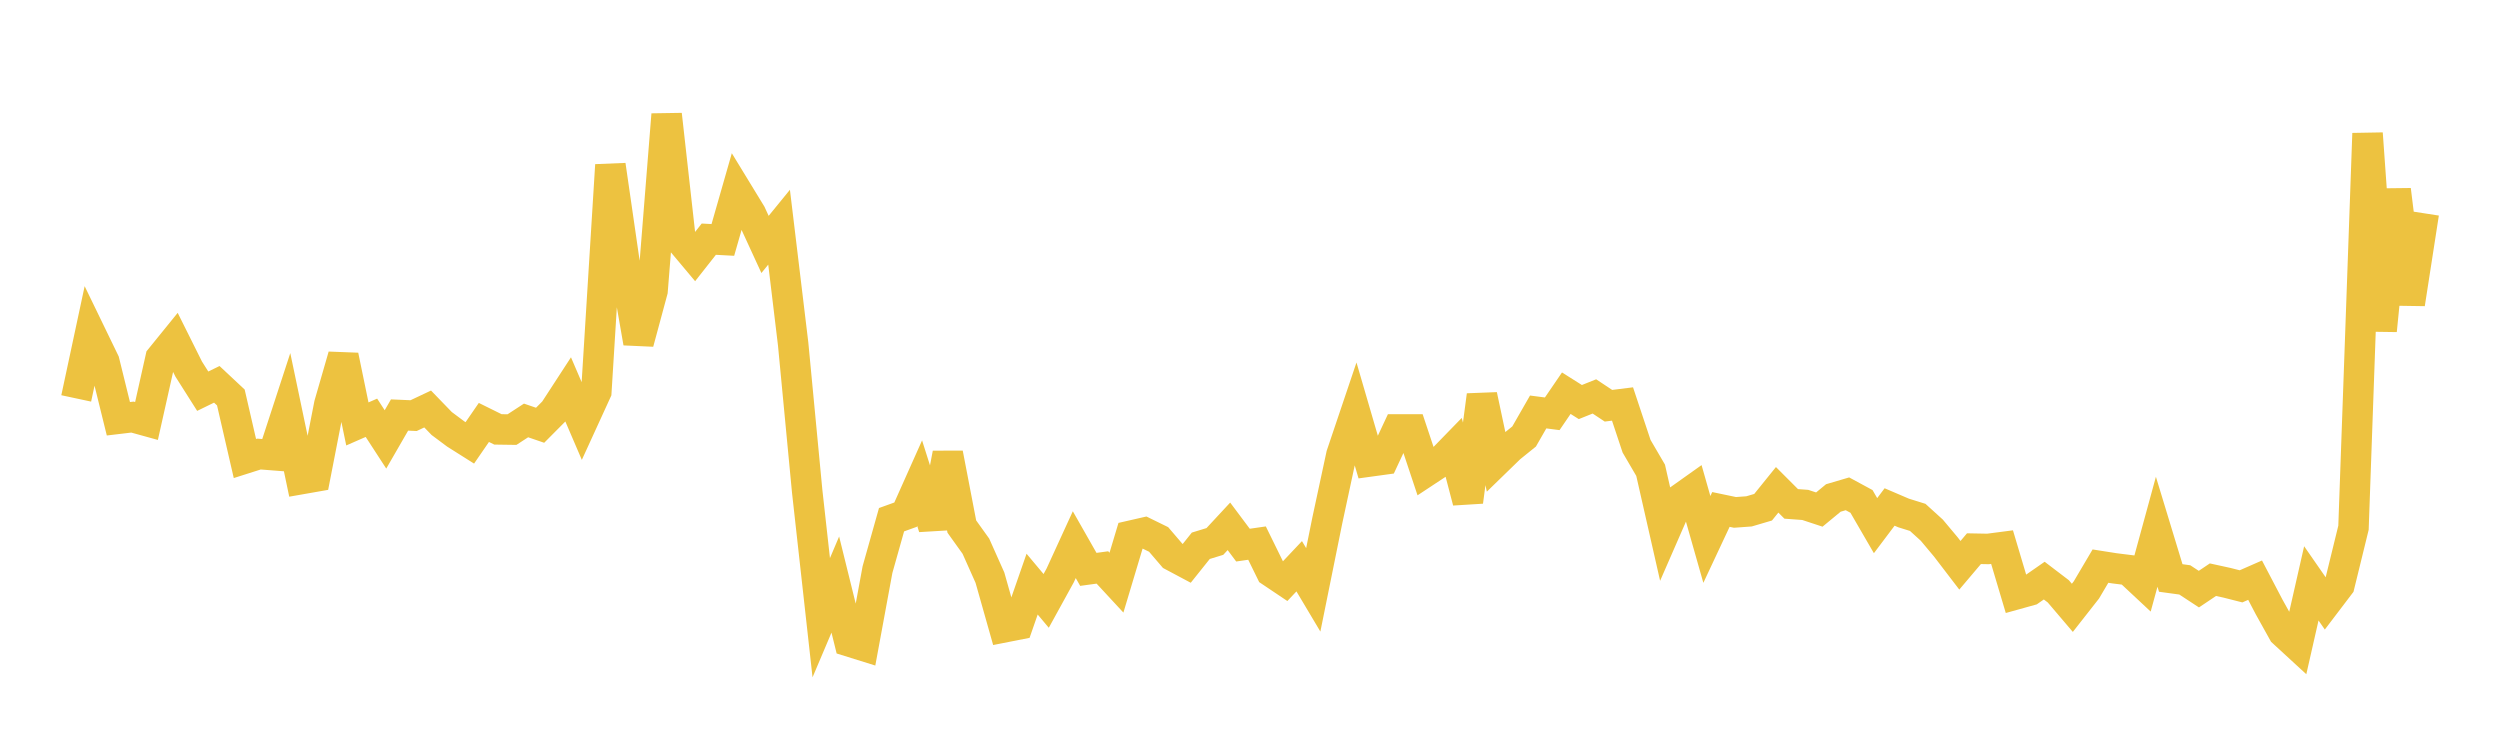 <svg width="164" height="48" xmlns="http://www.w3.org/2000/svg" xmlns:xlink="http://www.w3.org/1999/xlink"><path fill="none" stroke="rgb(237,194,64)" stroke-width="2" d="M5,26.136L5.922,21.827L6.844,23.73L7.766,27.471L8.689,27.361L9.611,27.616L10.533,23.496L11.455,22.359L12.377,24.208L13.299,25.663L14.222,25.212L15.144,26.075L16.066,30.079L16.988,29.786L17.91,29.858L18.832,27.032L19.754,31.43L20.677,31.268L21.599,26.535L22.521,23.339L23.443,27.81L24.365,27.406L25.287,28.825L26.21,27.225L27.132,27.265L28.054,26.83L28.976,27.783L29.898,28.471L30.82,29.053L31.743,27.712L32.665,28.168L33.587,28.181L34.509,27.581L35.431,27.897L36.353,26.969L37.275,25.552L38.198,27.702L39.12,25.688L40.042,10.83L40.964,17.196L41.886,22.487L42.808,19.074L43.731,7.514L44.653,15.762L45.575,16.861L46.497,15.69L47.419,15.739L48.341,12.518L49.263,14.029L50.186,16.035L51.108,14.904L52.03,22.56L52.952,32.234L53.874,40.522L54.796,38.347L55.719,42.081L56.641,42.369L57.563,37.368L58.485,34.093L59.407,33.761L60.329,31.697L61.251,34.605L62.174,29.749L63.096,34.543L64.018,35.83L64.94,37.895L65.862,41.154L66.784,40.972L67.707,38.318L68.629,39.419L69.551,37.742L70.473,35.73L71.395,37.351L72.317,37.225L73.24,38.222L74.162,35.147L75.084,34.936L76.006,35.388L76.928,36.465L77.85,36.956L78.772,35.803L79.695,35.52L80.617,34.527L81.539,35.76L82.461,35.627L83.383,37.506L84.305,38.125L85.228,37.146L86.15,38.694L87.072,34.139L87.994,29.847L88.916,27.113L89.838,30.275L90.76,30.148L91.683,28.173L92.605,28.172L93.527,30.941L94.449,30.332L95.371,29.384L96.293,32.911L97.216,25.931L98.138,30.273L99.06,29.377L99.982,28.633L100.904,27.025L101.826,27.145L102.749,25.793L103.671,26.375L104.593,26.005L105.515,26.617L106.437,26.502L107.359,29.272L108.281,30.85L109.204,34.912L110.126,32.8L111.048,32.145L111.97,35.387L112.892,33.42L113.814,33.613L114.737,33.546L115.659,33.274L116.581,32.132L117.503,33.055L118.425,33.123L119.347,33.427L120.269,32.666L121.192,32.394L122.114,32.893L123.036,34.483L123.958,33.258L124.88,33.653L125.802,33.94L126.725,34.778L127.647,35.878L128.569,37.083L129.491,35.994L130.413,36.011L131.335,35.891L132.257,38.986L133.18,38.729L134.102,38.088L135.024,38.791L135.946,39.874L136.868,38.699L137.79,37.137L138.713,37.282L139.635,37.397L140.557,38.258L141.479,34.883L142.401,37.915L143.323,38.041L144.246,38.647L145.168,38.028L146.09,38.23L147.012,38.464L147.934,38.059L148.856,39.819L149.778,41.476L150.701,42.325L151.623,38.268L152.545,39.597L153.467,38.384L154.389,34.62L155.311,8.755L156.234,21.686L157.156,12.455L158.078,19.932L159,13.988"></path></svg>